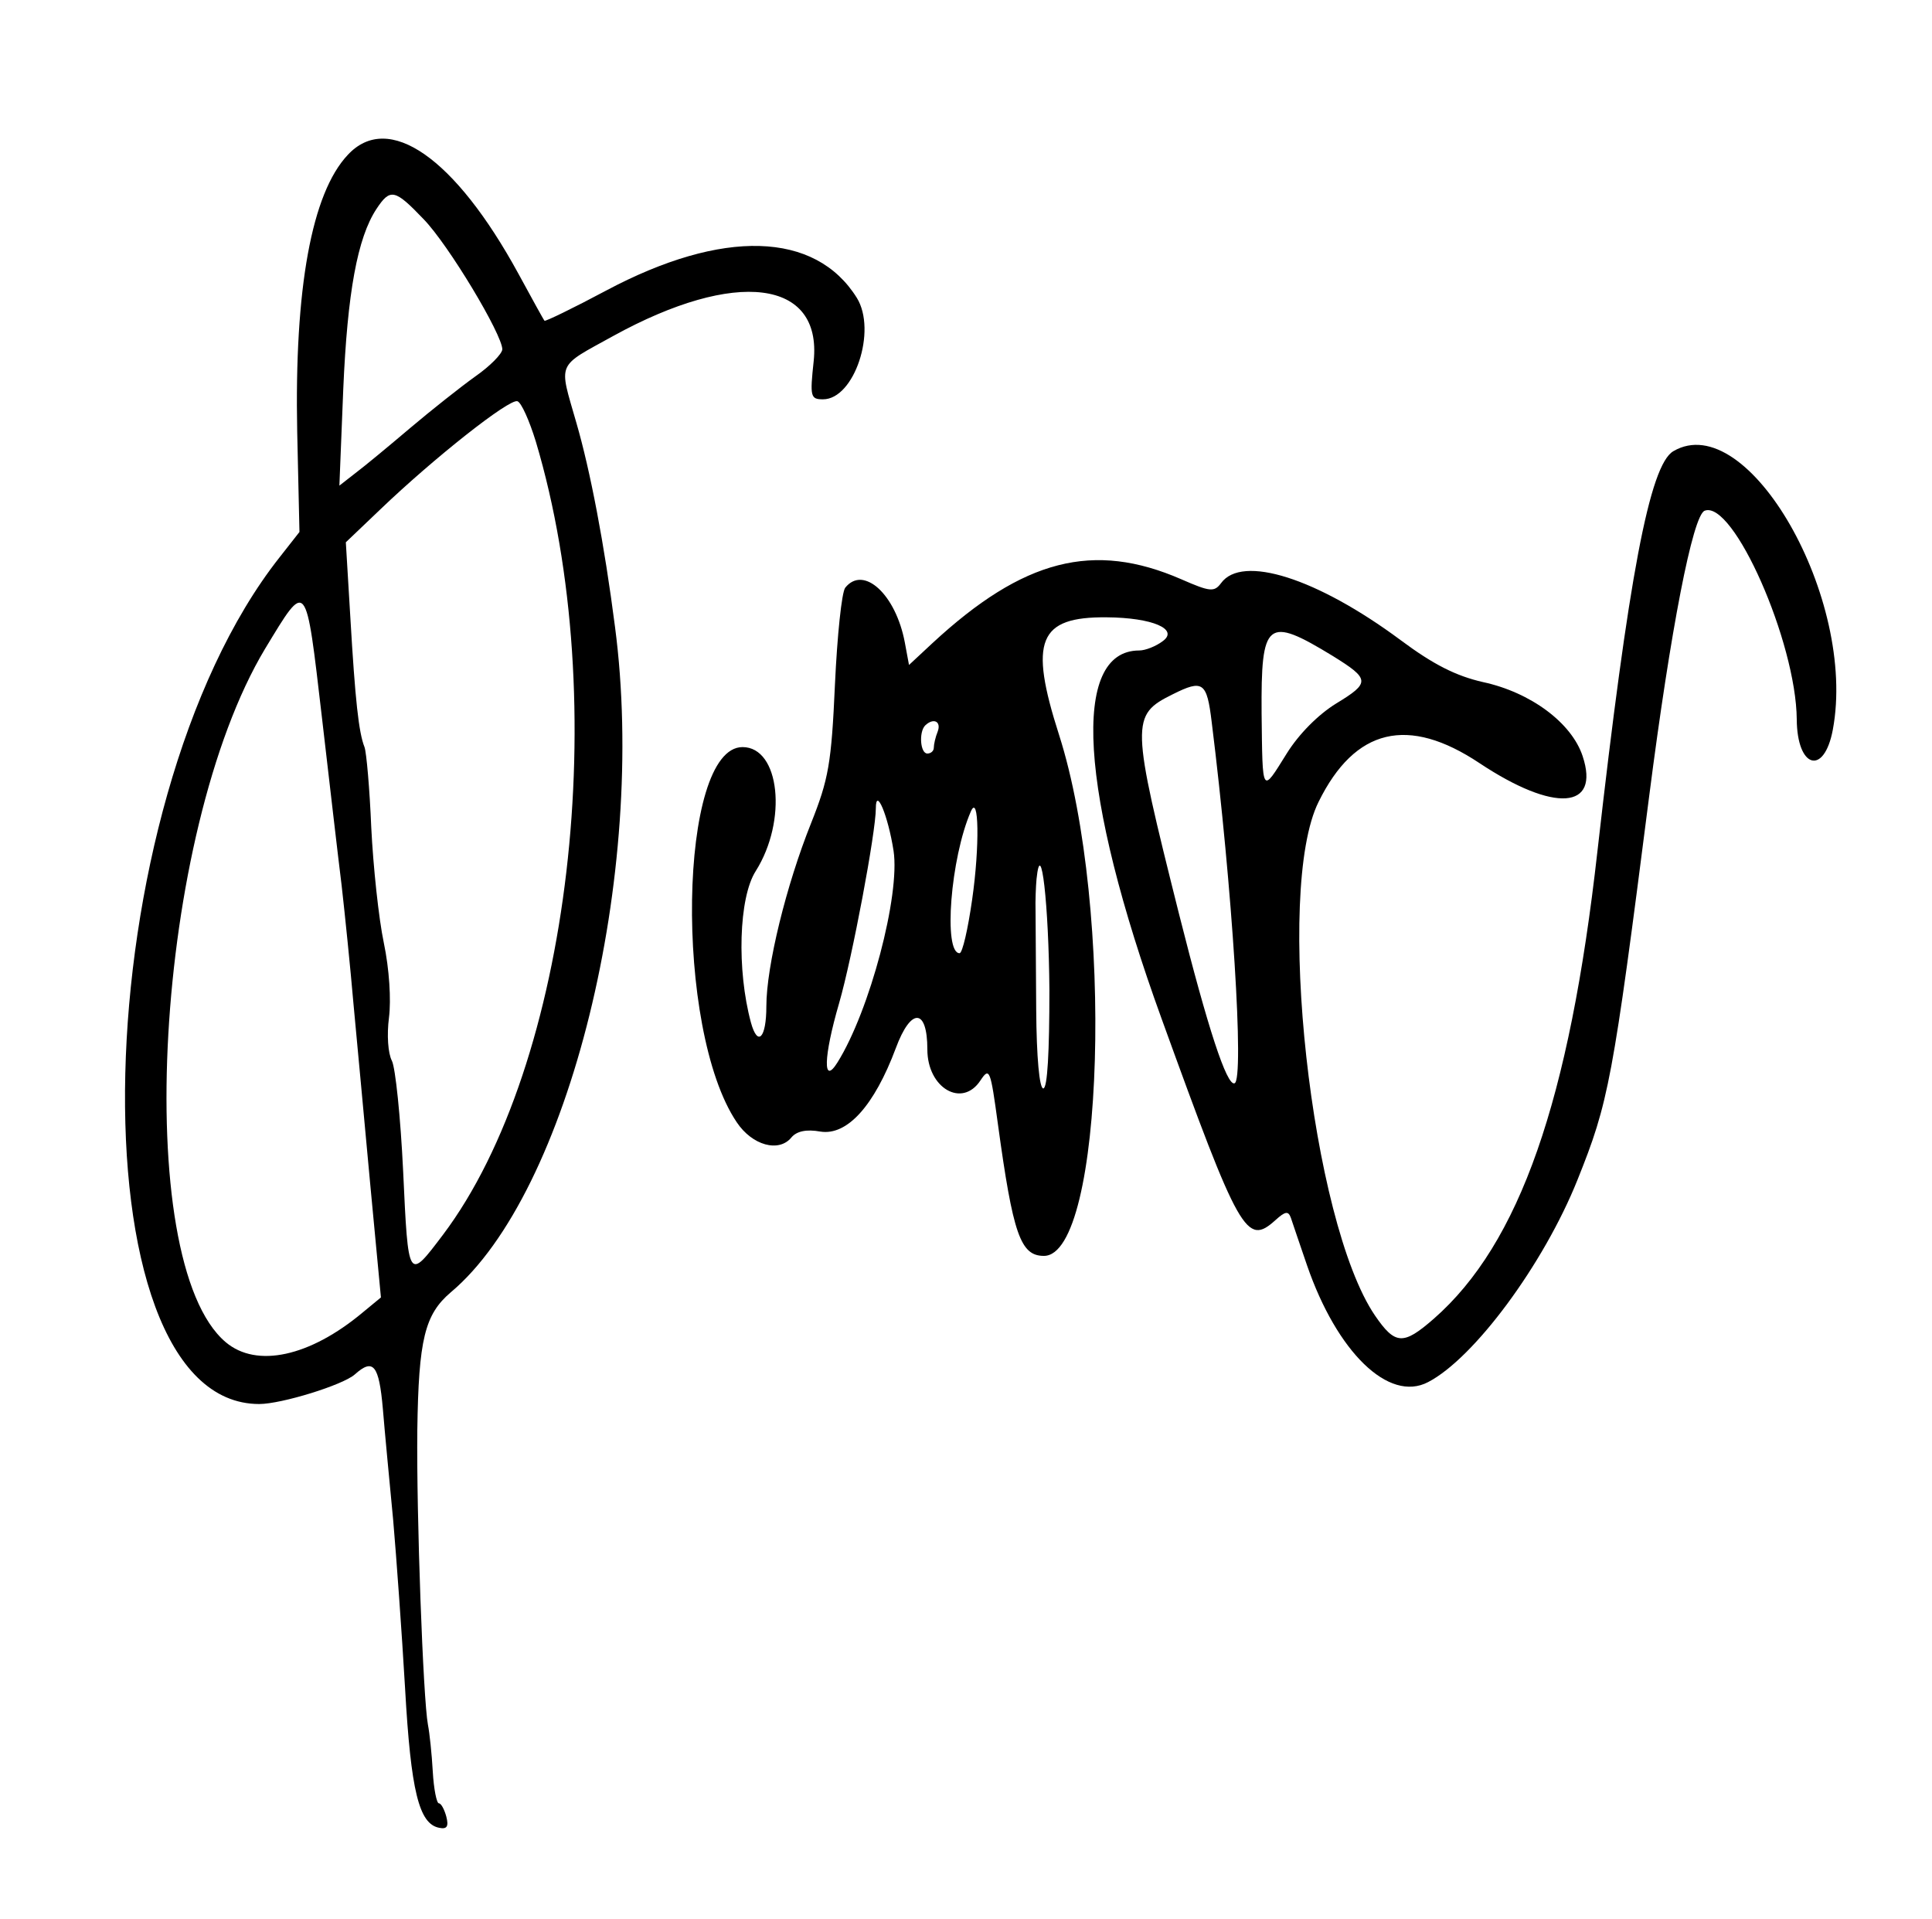 <?xml version="1.0" standalone="no"?>
<!DOCTYPE svg PUBLIC "-//W3C//DTD SVG 20010904//EN"
 "http://www.w3.org/TR/2001/REC-SVG-20010904/DTD/svg10.dtd">
<svg version="1.0" xmlns="http://www.w3.org/2000/svg"
 width="300pt" height="298pt" viewBox="0 0 300 298"
 preserveAspectRatio="xMidYMid meet">
<g transform="translate(0,298) scale(0.05,-0.05)"
fill="#000000" stroke="none">
<path d="M1080 5479 c-112 -119 -166 -414 -157 -860 l7 -311 -62 -79 c-606
-768 -650 -2629 -63 -2629 69 0 260 59 297 92 57 51 75 30 87 -107 6 -74 21
-229 32 -345 10 -115 27 -351 37 -523 18 -319 43 -421 106 -433 24 -5 30 4 22
35 -6 22 -16 41 -23 41 -7 0 -16 45 -19 99 -3 54 -10 120 -15 145 -15 79 -36
654 -33 915 4 282 23 359 104 428 367 308 611 1298 510 2066 -33 257 -77 486
-120 634 -55 192 -64 171 115 270 380 209 648 175 622 -78 -12 -111 -10 -119
29 -119 97 0 168 213 105 315 -129 207 -417 215 -778 23 -103 -55 -190 -97
-192 -94 -3 3 -39 69 -81 146 -197 361 -404 505 -530 369z m235 -199 c78 -80
245 -359 245 -405 -1 -14 -38 -52 -84 -84 -46 -33 -137 -105 -202 -160 -66
-56 -142 -119 -170 -140 l-50 -39 12 299 c13 301 44 470 103 560 43 65 57 62
146 -31z m349 -691 c241 -806 108 -1937 -288 -2463 -109 -144 -108 -146 -124
197 -8 167 -24 322 -35 343 -12 23 -16 80 -9 134 7 55 1 151 -16 232 -16 76
-33 237 -39 358 -5 121 -15 234 -21 250 -18 45 -29 146 -44 403 l-14 233 108
103 c165 158 400 344 425 335 12 -4 37 -60 57 -125z m-664 -859 c23 -198 50
-432 61 -520 10 -88 27 -254 37 -370 11 -115 34 -367 52 -560 l33 -349 -57
-47 c-164 -137 -329 -173 -425 -92 -296 250 -220 1583 122 2153 131 216 126
221 177 -215z"/>
<path d="M5197 4559 c-74 -42 -140 -394 -236 -1242 -87 -776 -242 -1219 -508
-1452 -95 -83 -120 -82 -183 10 -198 291 -312 1320 -175 1595 113 229 278 268
500 120 232 -154 375 -144 320 22 -34 103 -161 198 -310 230 -83 19 -153 54
-255 130 -260 193 -493 267 -558 177 -21 -28 -34 -27 -123 12 -273 119 -491
63 -773 -198 l-73 -68 -13 70 c-28 149 -128 241 -185 170 -11 -14 -25 -149
-32 -301 -11 -246 -20 -294 -74 -430 -77 -192 -139 -444 -139 -569 0 -99 -27
-127 -48 -50 -44 163 -38 387 15 470 99 157 75 385 -41 385 -199 0 -213 -876
-18 -1165 48 -72 131 -95 170 -47 16 19 46 26 90 18 83 -13 167 80 234 259 47
127 98 125 98 -4 0 -120 108 -183 165 -96 28 42 31 34 54 -135 47 -343 70
-410 143 -410 187 0 219 1081 47 1618 -94 293 -64 367 148 365 142 -1 225 -37
174 -74 -21 -16 -54 -29 -73 -29 -213 0 -186 -440 70 -1145 242 -668 263 -705
353 -624 31 28 40 29 48 7 5 -16 28 -82 50 -147 93 -270 254 -427 376 -363
143 74 359 366 464 628 97 242 109 303 223 1194 66 514 135 870 172 884 89 34
284 -408 286 -648 1 -152 85 -176 112 -32 76 406 -264 1000 -495 865z m-1058
-636 c116 -72 117 -83 10 -148 -55 -34 -115 -94 -153 -155 -78 -125 -75 -130
-78 125 -2 288 16 303 221 178z m-376 -205 c64 -513 102 -1112 71 -1122 -24
-9 -83 171 -172 524 -150 598 -151 619 -20 684 94 47 106 38 121 -86z m-851
-30 c-7 -17 -12 -40 -12 -50 0 -10 -9 -18 -20 -18 -22 0 -27 66 -7 87 26 25
51 13 39 -19z m-137 -370 c21 -138 -74 -497 -174 -657 -46 -74 -44 16 5 184
41 142 114 531 114 605 0 68 38 -23 55 -132z m244 -152 c-13 -91 -30 -166 -39
-166 -51 0 -28 296 35 440 25 58 28 -107 4 -274z m240 -281 c0 -191 -6 -305
-19 -305 -12 0 -21 96 -22 245 -1 135 -2 272 -2 305 -1 33 1 78 3 100 14 136
38 -79 40 -345z"/>
</g>
</svg>
